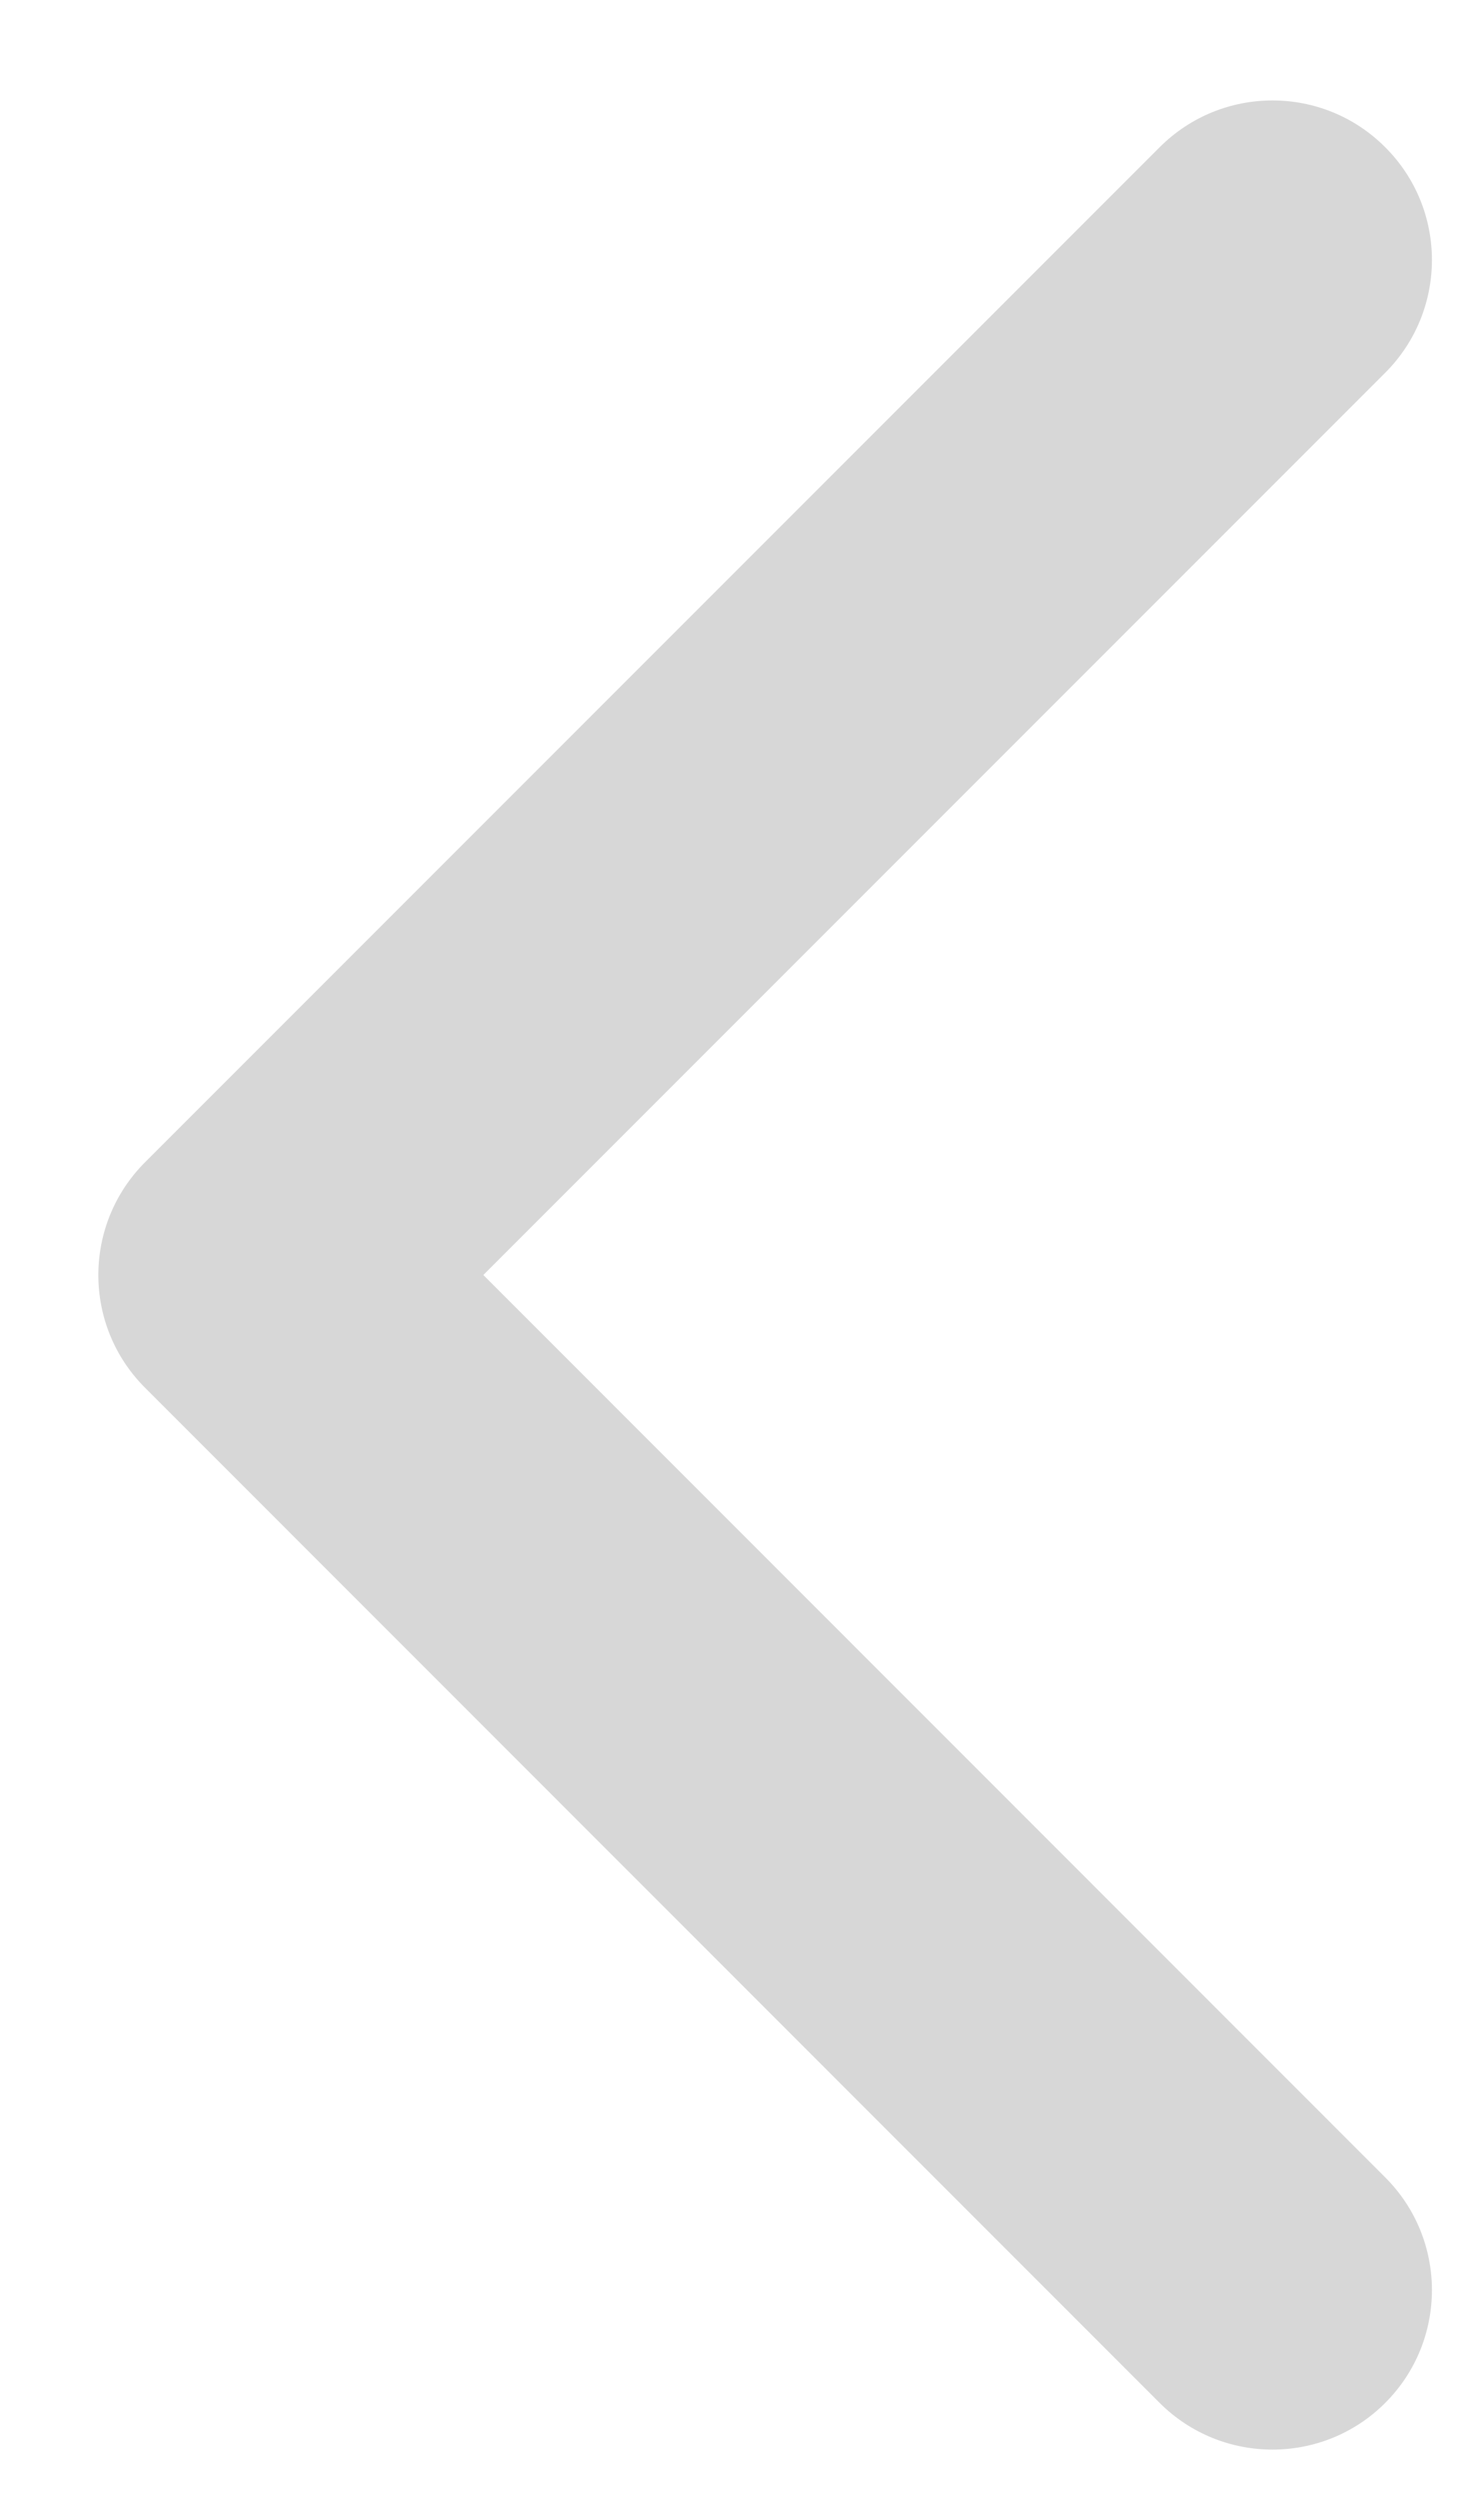 <svg width="10" height="17" viewBox="0 0 10 17" fill="none" xmlns="http://www.w3.org/2000/svg">
<path opacity="0.86" d="M0.987 9.437C0.563 9.014 0.563 8.327 0.987 7.903L7.889 1.001C8.313 0.577 9 0.577 9.423 1.001C9.847 1.424 9.847 2.111 9.423 2.535L3.288 8.67L9.423 14.806C9.847 15.229 9.847 15.916 9.423 16.34C9 16.763 8.313 16.763 7.889 16.34L0.987 9.437ZM2.477 9.755H1.754V7.586H2.477V9.755Z" fill="#D1D1D1"/>
</svg>
